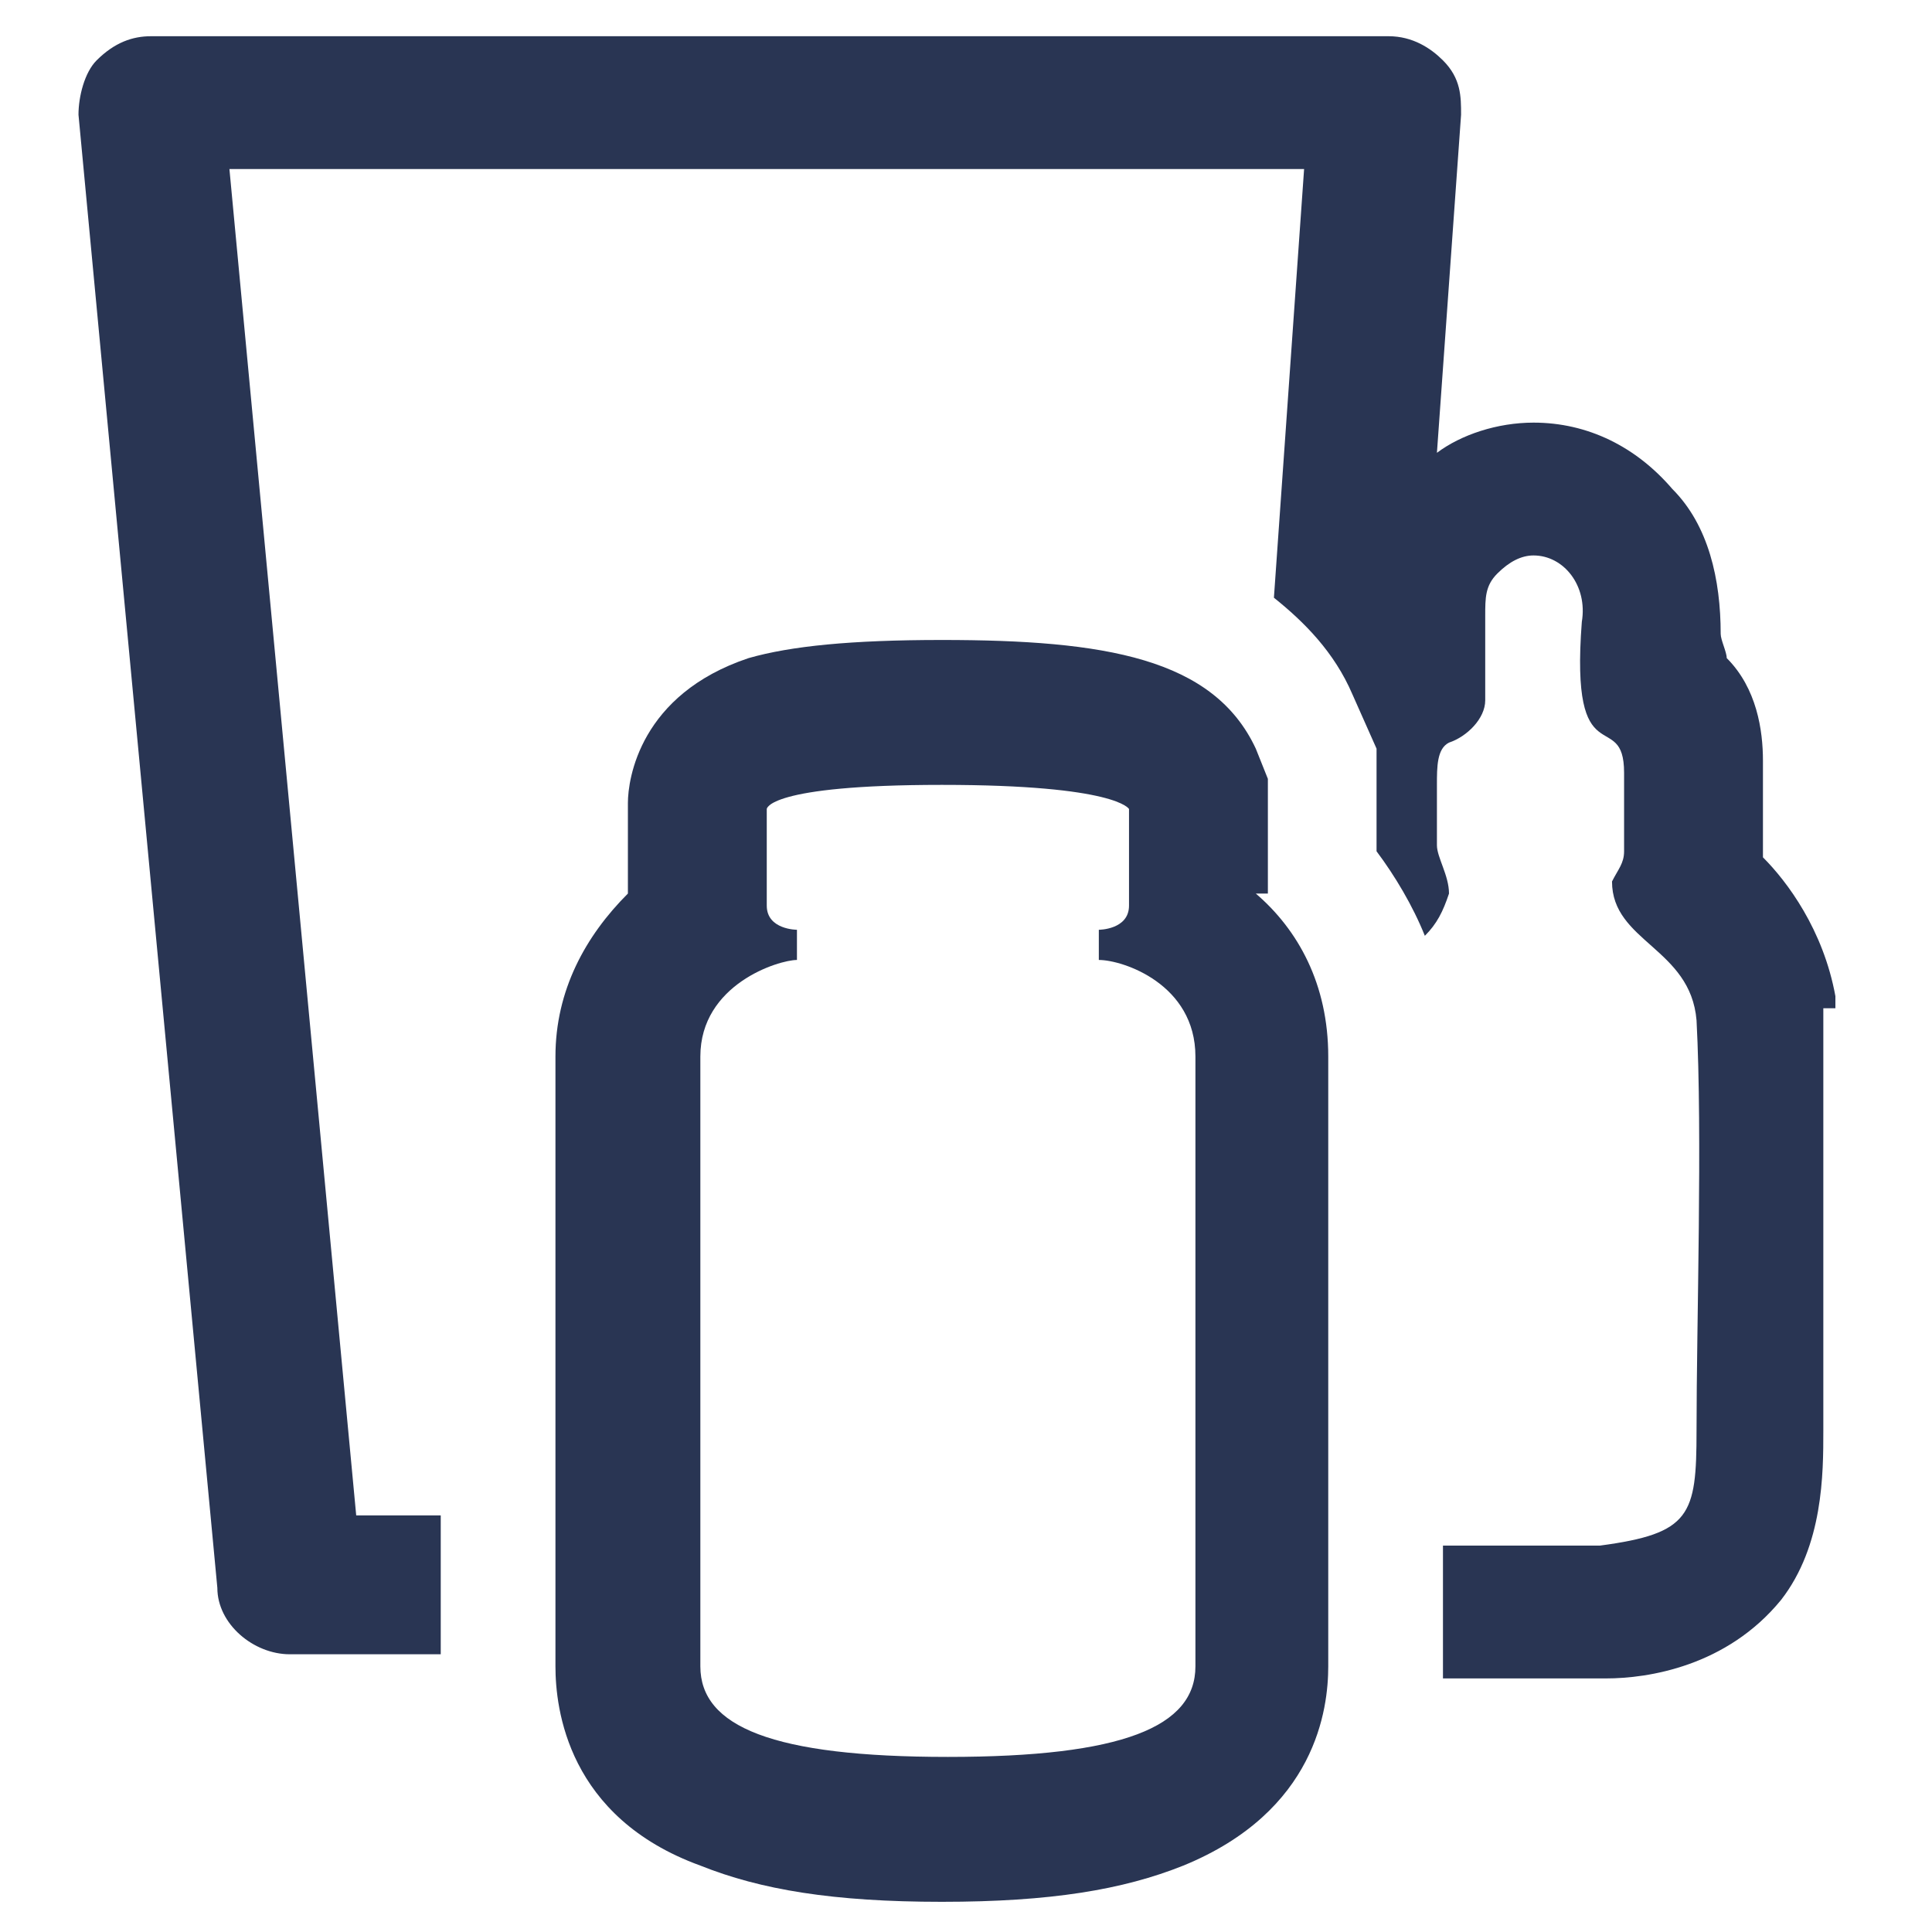 <svg viewBox="0 0 32 32" version="1.1" xmlns="http://www.w3.org/2000/svg" id="a">
  
  <defs>
    <style>
      .st0 {
        fill: #293553;
      }
    </style>
  </defs>
  <path d="M30.4,16.7h0c0,0,0-.2,0-.2-.2-1.1-.8-1.9-1.2-2.3h0c0-.4,0-.7,0-1.1,0-.2,0-.3,0-.4h0c0,0,0-.1,0-.1,0-.5-.1-1.2-.6-1.7,0-.1-.1-.3-.1-.4,0,0,0,0,0,0,0-.9-.2-1.8-.8-2.4-.6-.7-1.4-1.1-2.3-1.1h0c-.6,0-1.2.2-1.6.5l.4-5.6c0-.3,0-.6-.3-.9-.2-.2-.5-.4-.9-.4H2.5c-.3,0-.6.1-.9.4-.2.2-.3.6-.3.9l2.3,24.4c0,.6.6,1.1,1.2,1.1h2.5v-2.3h-1.4L3.8,2.8h17.8l-.5,7.1c.5.4,1,.9,1.3,1.6l.4.9v1.7c.3.4.6.9.8,1.4.2-.2.3-.4.4-.7,0-.3-.2-.6-.2-.8,0-.3,0-.6,0-1,0-.3,0-.6.2-.7.3-.1.6-.4.6-.7,0-.5,0-.9,0-1.4,0-.3,0-.5.2-.7.2-.2.4-.3.6-.3.5,0,.9.5.8,1.1h0c-.2,2.6.7,1.4.7,2.5,0,.4,0,1,0,1.3,0,0,0,0,0,0,0,.2-.1.3-.2.5,0,0,0,0,0,0,0,1,1.3,1.1,1.4,2.3.1,1.9,0,5,0,6.8,0,1.4-.1,1.7-1.6,1.9,0,0,0,0,0,0-.4,0-.9,0-1.5,0s-.7,0-1.1,0v2c0,0,0,.1,0,.2.4,0,.8,0,1.1,0,.5,0,.9,0,1.3,0,0,0,.2,0,.3,0h0s0,0,0,0c.7,0,2-.2,2.9-1.3.7-.9.7-2.1.7-2.8,0-.5,0-1.1,0-1.8,0-1.8,0-3.8,0-5.2Z" class="st0"></path>
  <path d="M21,14.8v-1.9l-.2-.5c-.7-1.5-2.5-1.8-5.2-1.8h0c-1.5,0-2.5.1-3.2.3-1.8.6-2,2-2,2.4h0v1.5c-.7.7-1.2,1.6-1.2,2.7v10.1c0,.7.2,2.5,2.4,3.3,1,.4,2.2.6,4,.6h0c1.8,0,3-.2,4-.6,2.2-.9,2.4-2.6,2.4-3.3v-10.1c0-1.2-.5-2.1-1.2-2.7ZM19.8,27.6c0,1-1.2,1.5-4.1,1.5h0c-2.9,0-4.1-.5-4.1-1.5v-10.1c0-1.2,1.3-1.6,1.6-1.6,0-.1,0-.5,0-.5,0,0-.5,0-.5-.4v-1.6s0-.4,2.9-.4c2.9,0,3.1.4,3.1.4v1.6c0,.4-.5.4-.5.4,0,0,0,.4,0,.5.4,0,1.6.4,1.6,1.6v10.1Z" class="st0"></path>
</svg>